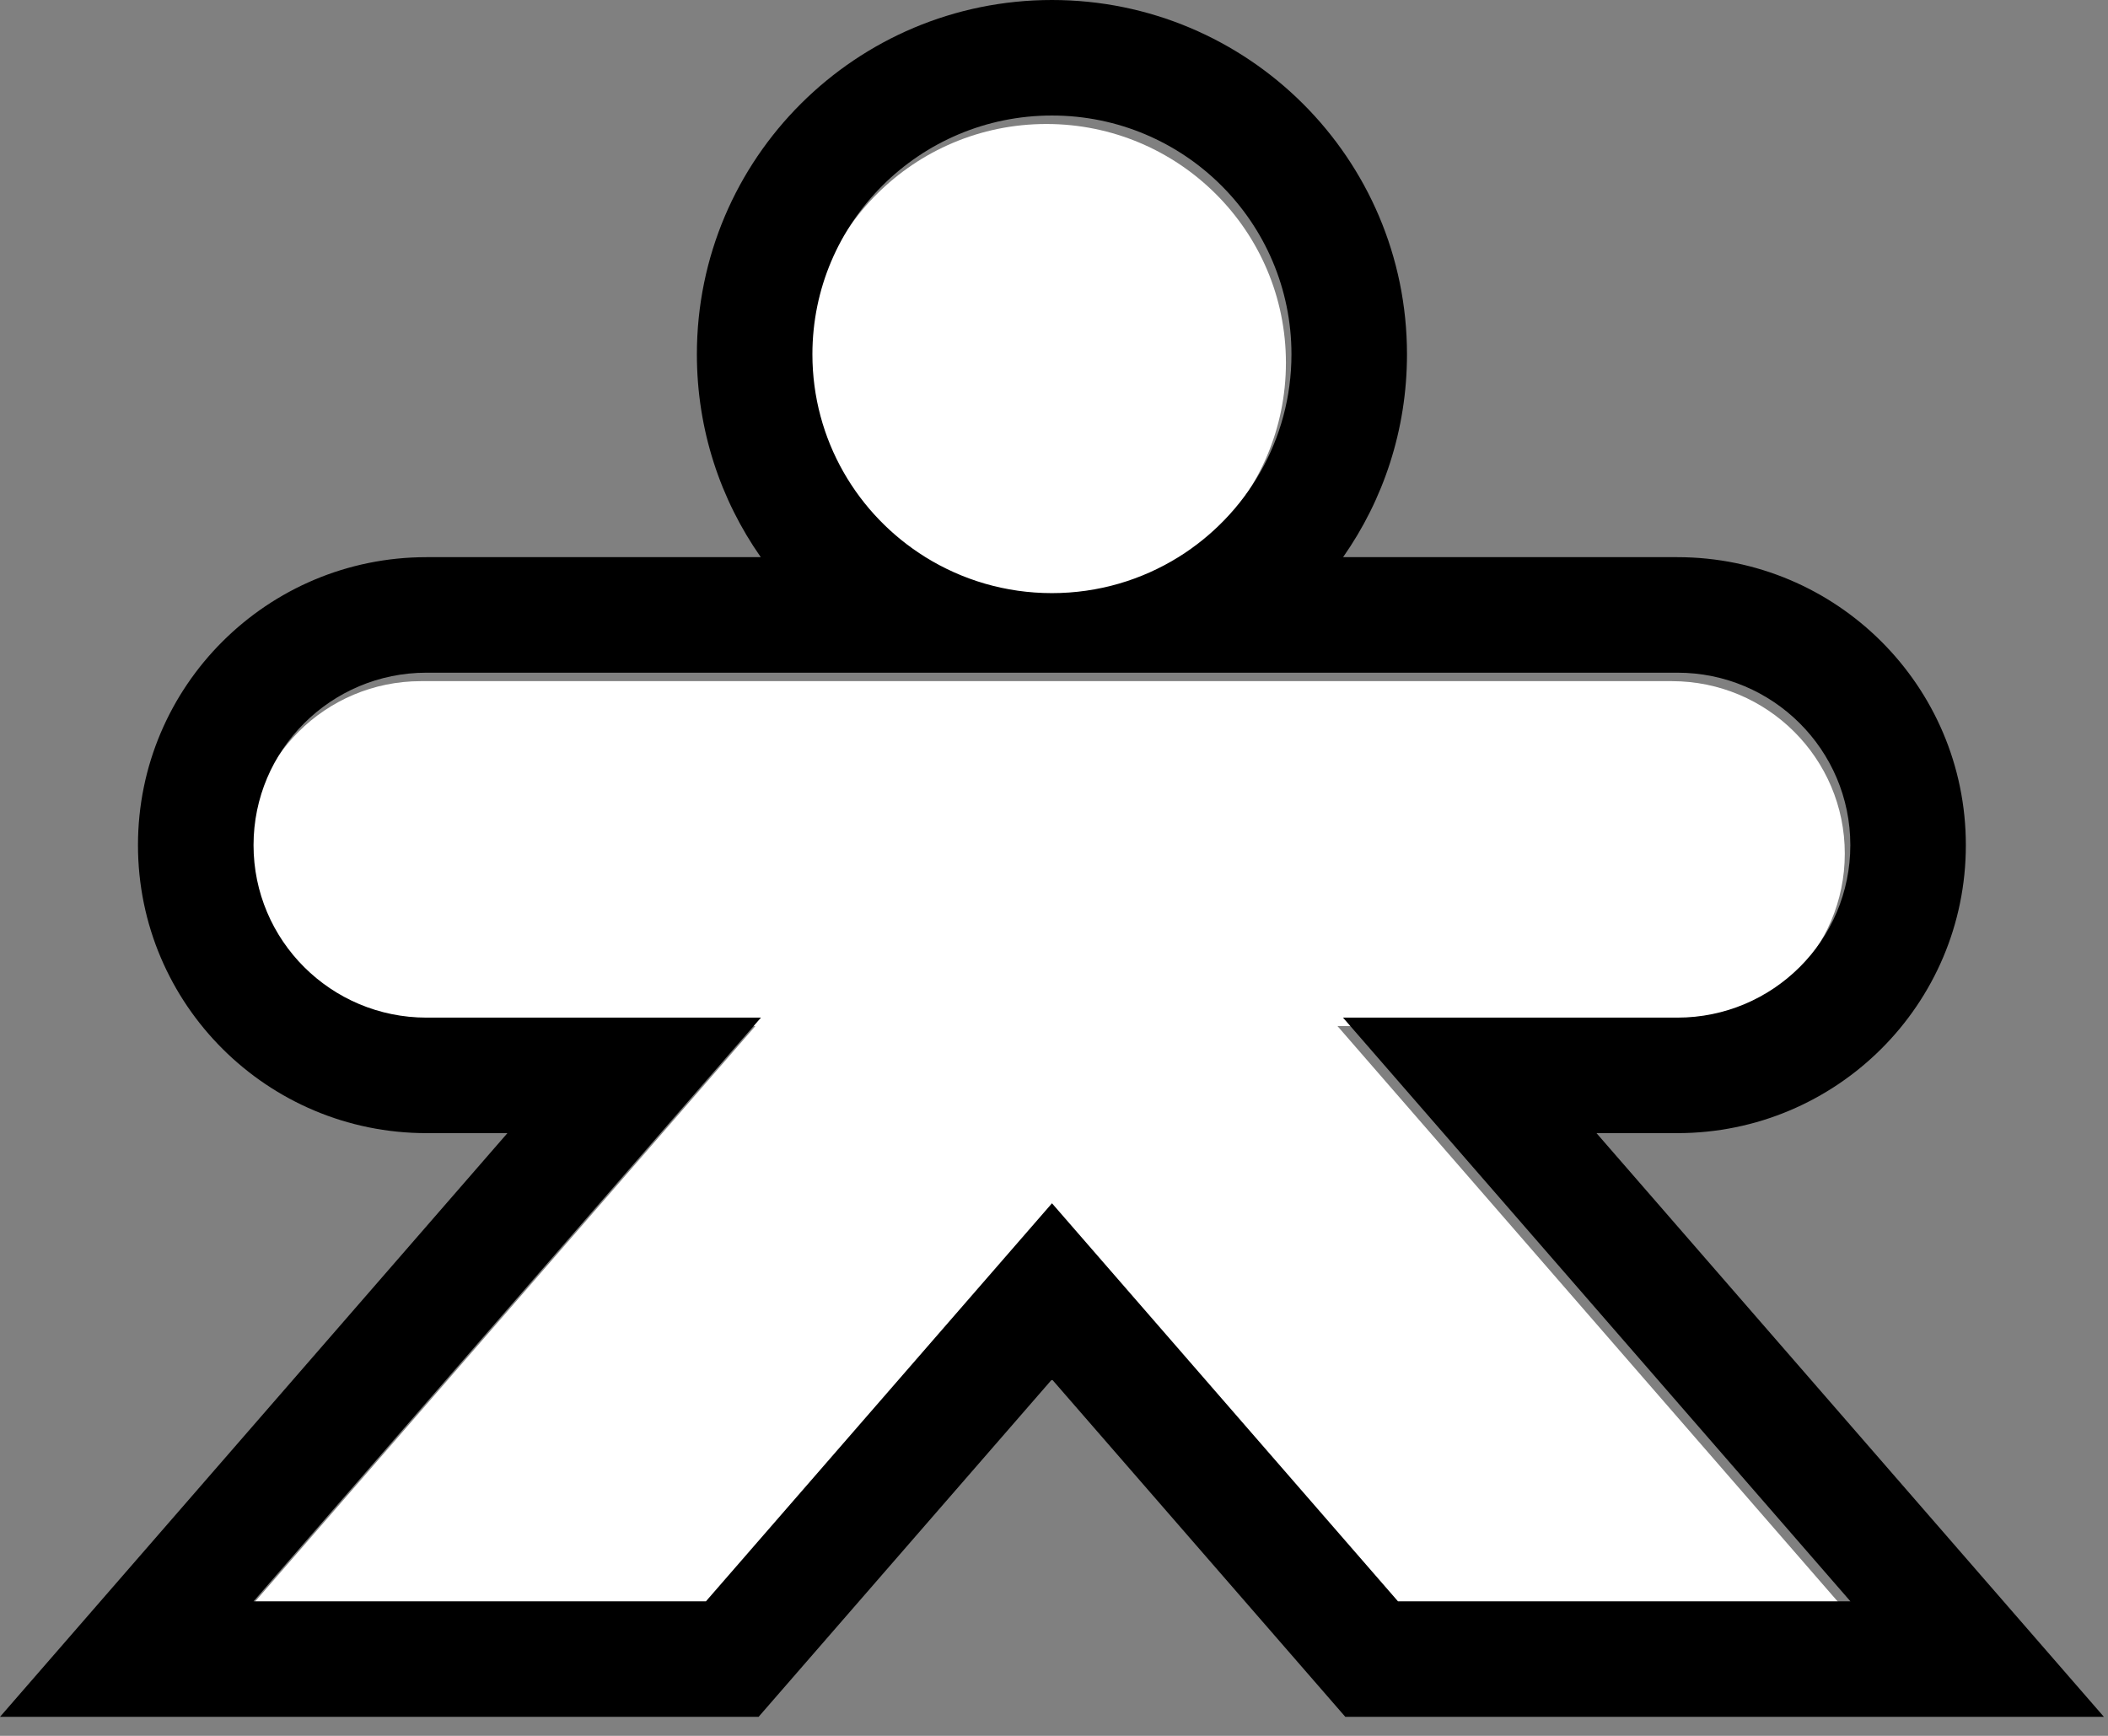 <svg width="51" height="42" viewBox="0 0 51 42" fill="none" xmlns="http://www.w3.org/2000/svg">
<rect x="0" y="0" width="51" height="42" fill="#808080" stroke="none"/>
<path fill-rule="evenodd" clip-rule="evenodd" d="M25.316 14.555C28.517 14.555 31.111 11.969 31.111 8.778C31.111 5.587 28.517 3 25.316 3C22.116 3 19.521 5.587 19.521 8.778C19.521 11.969 22.116 14.555 25.316 14.555ZM10.185 16.481H40.447C42.758 16.481 44.632 18.349 44.632 20.654C44.632 22.958 42.758 24.826 40.447 24.826H32.358L44.634 38.949H33.688L25.317 29.319L16.946 38.949H6L18.276 24.826H10.185C7.874 24.826 6 22.958 6 20.654C6 18.349 7.874 16.481 10.185 16.481Z" fill="white"/>
<path fill-rule="evenodd" clip-rule="evenodd" d="M18.41 24.622H10.319C8.007 24.622 6.134 22.754 6.134 20.449C6.134 18.145 8.007 16.276 10.319 16.276H40.581C42.892 16.276 44.766 18.145 44.766 20.449C44.766 22.754 42.892 24.622 40.581 24.622H32.492L44.768 38.745H33.822L25.451 29.114L17.079 38.745H6.134L18.41 24.622ZM25.451 33.375L18.353 41.54H0L12.276 27.417H10.319C6.471 27.417 3.338 24.305 3.338 20.449C3.338 16.593 6.471 13.481 10.319 13.481H18.406C17.432 12.092 16.86 10.4 16.86 8.573C16.86 3.83 20.713 0 25.45 0C30.186 0 34.04 3.83 34.04 8.573C34.04 10.4 33.468 12.092 32.494 13.481H40.581C44.428 13.481 47.561 16.593 47.561 20.449C47.561 24.305 44.428 27.417 40.581 27.417H38.625L50.901 41.54H32.548L25.451 33.375ZM22.391 13.481C20.748 12.461 19.655 10.644 19.655 8.573C19.655 5.382 22.249 2.795 25.45 2.795C28.65 2.795 31.245 5.382 31.245 8.573C31.245 10.644 30.151 12.461 28.509 13.481C27.621 14.032 26.573 14.351 25.45 14.351C24.327 14.351 23.279 14.032 22.391 13.481Z" fill="black"/>
</svg>
